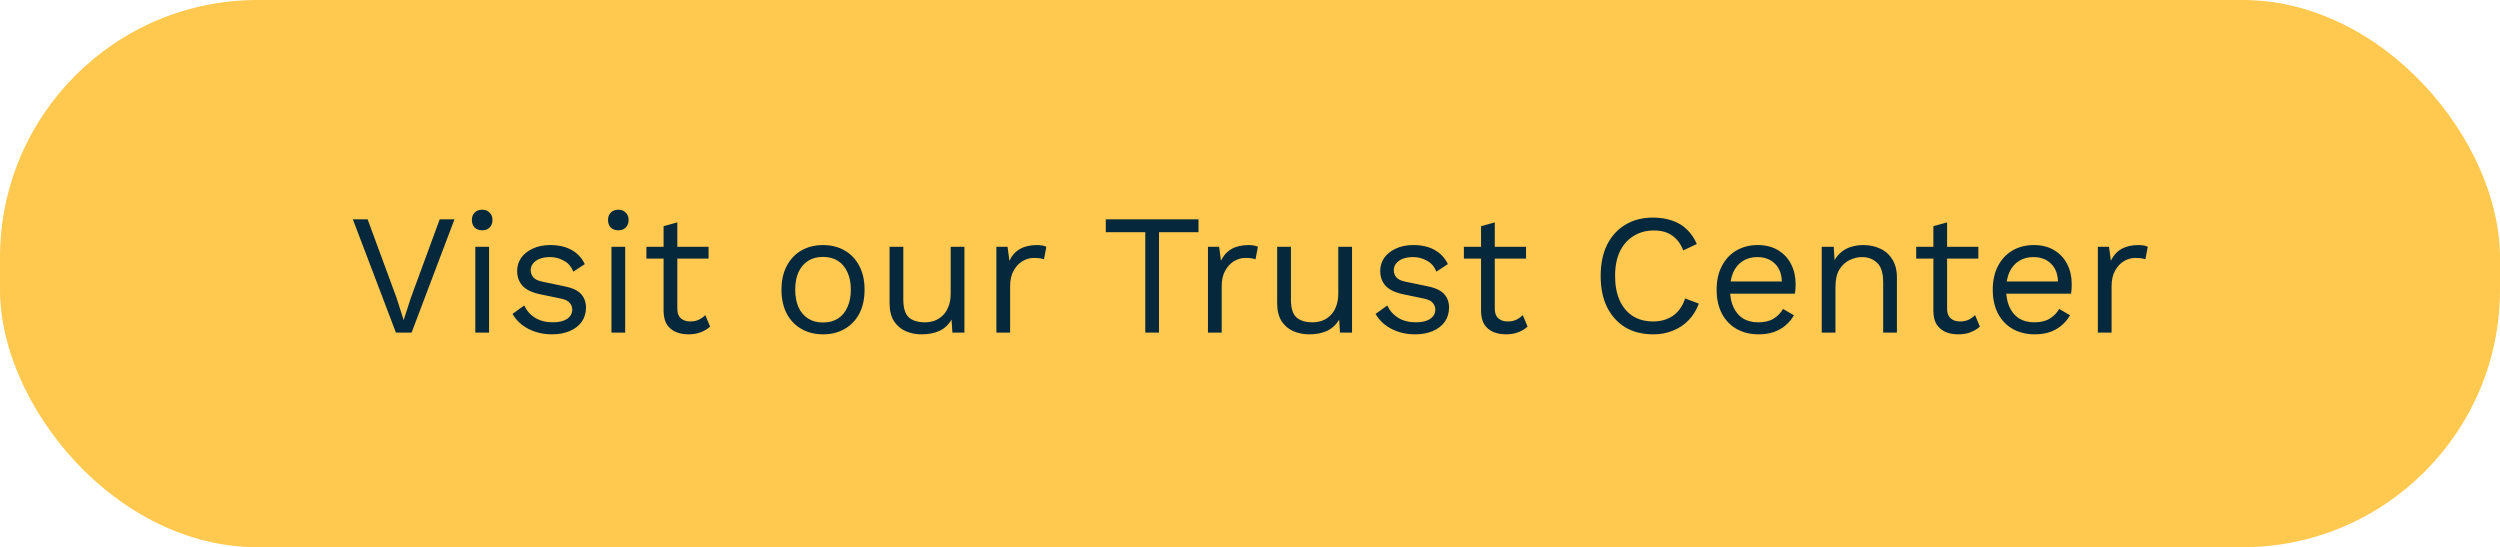 <svg width="233" height="51" viewBox="0 0 233 51" fill="none" xmlns="http://www.w3.org/2000/svg">
<rect width="233" height="51" rx="24" fill="#FFC84E"/>
<path d="M42.358 20.44L38.358 31H36.901L32.886 20.44H34.261L36.95 27.736L37.621 29.832L38.294 27.752L40.981 20.44H42.358ZM44.941 21.464C44.653 21.464 44.418 21.379 44.236 21.208C44.066 21.027 43.98 20.792 43.98 20.504C43.98 20.216 44.066 19.987 44.236 19.816C44.418 19.635 44.653 19.544 44.941 19.544C45.228 19.544 45.458 19.635 45.629 19.816C45.81 19.987 45.901 20.216 45.901 20.504C45.901 20.792 45.81 21.027 45.629 21.208C45.458 21.379 45.228 21.464 44.941 21.464ZM45.581 23V31H44.3V23H45.581ZM51.431 31.16C50.652 31.16 49.932 30.995 49.27 30.664C48.62 30.333 48.118 29.864 47.767 29.256L48.855 28.472C49.089 28.963 49.431 29.347 49.879 29.624C50.337 29.901 50.886 30.04 51.526 30.04C52.092 30.04 52.535 29.933 52.855 29.72C53.175 29.496 53.334 29.208 53.334 28.856C53.334 28.632 53.26 28.429 53.111 28.248C52.972 28.056 52.7 27.917 52.294 27.832L50.374 27.432C49.596 27.272 49.036 27.005 48.694 26.632C48.364 26.259 48.199 25.795 48.199 25.24C48.199 24.803 48.321 24.403 48.566 24.04C48.822 23.677 49.18 23.389 49.639 23.176C50.108 22.952 50.657 22.84 51.286 22.84C52.076 22.84 52.742 22.995 53.286 23.304C53.831 23.613 54.236 24.051 54.502 24.616L53.431 25.32C53.249 24.851 52.956 24.509 52.55 24.296C52.145 24.072 51.724 23.96 51.286 23.96C50.903 23.96 50.572 24.013 50.294 24.12C50.028 24.227 49.82 24.376 49.67 24.568C49.532 24.749 49.462 24.957 49.462 25.192C49.462 25.427 49.542 25.645 49.703 25.848C49.862 26.04 50.161 26.179 50.599 26.264L52.599 26.68C53.345 26.829 53.868 27.075 54.166 27.416C54.465 27.757 54.614 28.173 54.614 28.664C54.614 29.165 54.481 29.608 54.215 29.992C53.948 30.365 53.575 30.653 53.094 30.856C52.614 31.059 52.06 31.16 51.431 31.16ZM57.628 21.464C57.34 21.464 57.105 21.379 56.924 21.208C56.753 21.027 56.668 20.792 56.668 20.504C56.668 20.216 56.753 19.987 56.924 19.816C57.105 19.635 57.34 19.544 57.628 19.544C57.916 19.544 58.145 19.635 58.316 19.816C58.497 19.987 58.588 20.216 58.588 20.504C58.588 20.792 58.497 21.027 58.316 21.208C58.145 21.379 57.916 21.464 57.628 21.464ZM58.268 23V31H56.988V23H58.268ZM63.126 20.728V28.792C63.126 29.187 63.238 29.48 63.462 29.672C63.686 29.864 63.974 29.96 64.326 29.96C64.635 29.96 64.902 29.907 65.126 29.8C65.35 29.693 65.553 29.549 65.734 29.368L66.182 30.44C65.937 30.664 65.643 30.84 65.302 30.968C64.971 31.096 64.587 31.16 64.15 31.16C63.745 31.16 63.366 31.091 63.014 30.952C62.662 30.803 62.379 30.573 62.166 30.264C61.963 29.944 61.857 29.528 61.846 29.016V21.08L63.126 20.728ZM66.038 23V24.104H60.246V23H66.038ZM76.706 22.84C77.464 22.84 78.13 23.005 78.706 23.336C79.293 23.667 79.752 24.147 80.082 24.776C80.413 25.395 80.578 26.136 80.578 27C80.578 27.864 80.413 28.611 80.082 29.24C79.752 29.859 79.293 30.333 78.706 30.664C78.13 30.995 77.464 31.16 76.706 31.16C75.96 31.16 75.293 30.995 74.706 30.664C74.12 30.333 73.661 29.859 73.33 29.24C73 28.611 72.834 27.864 72.834 27C72.834 26.136 73 25.395 73.33 24.776C73.661 24.147 74.12 23.667 74.706 23.336C75.293 23.005 75.96 22.84 76.706 22.84ZM76.706 23.944C76.162 23.944 75.698 24.067 75.314 24.312C74.93 24.557 74.632 24.909 74.418 25.368C74.216 25.816 74.114 26.36 74.114 27C74.114 27.629 74.216 28.173 74.418 28.632C74.632 29.091 74.93 29.443 75.314 29.688C75.698 29.933 76.162 30.056 76.706 30.056C77.25 30.056 77.714 29.933 78.098 29.688C78.482 29.443 78.776 29.091 78.978 28.632C79.192 28.173 79.298 27.629 79.298 27C79.298 26.36 79.192 25.816 78.978 25.368C78.776 24.909 78.482 24.557 78.098 24.312C77.714 24.067 77.25 23.944 76.706 23.944ZM85.884 31.16C85.372 31.16 84.887 31.064 84.428 30.872C83.98 30.68 83.612 30.371 83.324 29.944C83.047 29.507 82.908 28.941 82.908 28.248V23H84.188V27.912C84.188 28.723 84.364 29.283 84.716 29.592C85.068 29.891 85.564 30.04 86.204 30.04C86.503 30.04 86.796 29.992 87.084 29.896C87.372 29.789 87.628 29.629 87.852 29.416C88.087 29.192 88.268 28.909 88.396 28.568C88.535 28.227 88.604 27.821 88.604 27.352V23H89.884V31H88.764L88.684 29.784C88.407 30.264 88.028 30.616 87.548 30.84C87.079 31.053 86.524 31.16 85.884 31.16ZM92.863 31V23H93.903L94.079 24.312C94.303 23.821 94.628 23.453 95.055 23.208C95.492 22.963 96.02 22.84 96.639 22.84C96.778 22.84 96.927 22.851 97.087 22.872C97.258 22.893 97.402 22.936 97.519 23L97.295 24.168C97.178 24.125 97.05 24.093 96.911 24.072C96.772 24.051 96.575 24.04 96.319 24.04C95.988 24.04 95.652 24.136 95.311 24.328C94.98 24.52 94.703 24.813 94.479 25.208C94.255 25.592 94.143 26.083 94.143 26.68V31H92.863ZM111.699 20.44V21.64H108.019V31H106.739V21.64H103.059V20.44H111.699ZM112.582 31V23H113.622L113.798 24.312C114.022 23.821 114.347 23.453 114.774 23.208C115.211 22.963 115.739 22.84 116.358 22.84C116.496 22.84 116.646 22.851 116.806 22.872C116.976 22.893 117.12 22.936 117.238 23L117.014 24.168C116.896 24.125 116.768 24.093 116.63 24.072C116.491 24.051 116.294 24.04 116.038 24.04C115.707 24.04 115.371 24.136 115.03 24.328C114.699 24.52 114.422 24.813 114.198 25.208C113.974 25.592 113.862 26.083 113.862 26.68V31H112.582ZM122.009 31.16C121.497 31.16 121.012 31.064 120.553 30.872C120.105 30.68 119.737 30.371 119.449 29.944C119.172 29.507 119.033 28.941 119.033 28.248V23H120.313V27.912C120.313 28.723 120.489 29.283 120.841 29.592C121.193 29.891 121.689 30.04 122.329 30.04C122.628 30.04 122.921 29.992 123.209 29.896C123.497 29.789 123.753 29.629 123.977 29.416C124.212 29.192 124.393 28.909 124.521 28.568C124.66 28.227 124.729 27.821 124.729 27.352V23H126.009V31H124.889L124.809 29.784C124.532 30.264 124.153 30.616 123.673 30.84C123.204 31.053 122.649 31.16 122.009 31.16ZM131.868 31.16C131.089 31.16 130.369 30.995 129.708 30.664C129.057 30.333 128.556 29.864 128.204 29.256L129.292 28.472C129.527 28.963 129.868 29.347 130.316 29.624C130.775 29.901 131.324 30.04 131.964 30.04C132.529 30.04 132.972 29.933 133.292 29.72C133.612 29.496 133.772 29.208 133.772 28.856C133.772 28.632 133.697 28.429 133.548 28.248C133.409 28.056 133.137 27.917 132.732 27.832L130.812 27.432C130.033 27.272 129.473 27.005 129.132 26.632C128.801 26.259 128.636 25.795 128.636 25.24C128.636 24.803 128.759 24.403 129.004 24.04C129.26 23.677 129.617 23.389 130.076 23.176C130.545 22.952 131.095 22.84 131.724 22.84C132.513 22.84 133.18 22.995 133.724 23.304C134.268 23.613 134.673 24.051 134.94 24.616L133.868 25.32C133.687 24.851 133.393 24.509 132.988 24.296C132.583 24.072 132.161 23.96 131.724 23.96C131.34 23.96 131.009 24.013 130.732 24.12C130.465 24.227 130.257 24.376 130.108 24.568C129.969 24.749 129.9 24.957 129.9 25.192C129.9 25.427 129.98 25.645 130.14 25.848C130.3 26.04 130.599 26.179 131.036 26.264L133.036 26.68C133.783 26.829 134.305 27.075 134.604 27.416C134.903 27.757 135.052 28.173 135.052 28.664C135.052 29.165 134.919 29.608 134.652 29.992C134.385 30.365 134.012 30.653 133.532 30.856C133.052 31.059 132.497 31.16 131.868 31.16ZM139.314 20.728V28.792C139.314 29.187 139.426 29.48 139.65 29.672C139.874 29.864 140.162 29.96 140.514 29.96C140.823 29.96 141.09 29.907 141.314 29.8C141.538 29.693 141.74 29.549 141.922 29.368L142.37 30.44C142.124 30.664 141.831 30.84 141.49 30.968C141.159 31.096 140.775 31.16 140.338 31.16C139.932 31.16 139.554 31.091 139.202 30.952C138.85 30.803 138.567 30.573 138.354 30.264C138.151 29.944 138.044 29.528 138.034 29.016V21.08L139.314 20.728ZM142.226 23V24.104H136.434V23H142.226ZM158.334 28.296C158.11 28.893 157.79 29.411 157.374 29.848C156.958 30.275 156.467 30.6 155.902 30.824C155.347 31.048 154.739 31.16 154.078 31.16C153.075 31.16 152.206 30.941 151.47 30.504C150.744 30.056 150.179 29.427 149.774 28.616C149.379 27.805 149.182 26.84 149.182 25.72C149.182 24.6 149.379 23.635 149.774 22.824C150.179 22.013 150.744 21.389 151.47 20.952C152.206 20.504 153.064 20.28 154.046 20.28C154.728 20.28 155.336 20.376 155.87 20.568C156.403 20.749 156.856 21.027 157.23 21.4C157.614 21.763 157.918 22.211 158.142 22.744L156.878 23.336C156.643 22.728 156.302 22.269 155.854 21.96C155.416 21.64 154.846 21.48 154.142 21.48C153.427 21.48 152.798 21.651 152.254 21.992C151.71 22.323 151.283 22.803 150.974 23.432C150.675 24.061 150.526 24.824 150.526 25.72C150.526 26.605 150.67 27.368 150.958 28.008C151.246 28.637 151.656 29.123 152.19 29.464C152.723 29.795 153.352 29.96 154.078 29.96C154.782 29.96 155.395 29.784 155.918 29.432C156.44 29.069 156.819 28.531 157.054 27.816L158.334 28.296ZM163.895 31.16C163.137 31.16 162.46 30.995 161.863 30.664C161.276 30.333 160.817 29.859 160.487 29.24C160.156 28.611 159.991 27.864 159.991 27C159.991 26.136 160.156 25.395 160.487 24.776C160.817 24.147 161.271 23.667 161.847 23.336C162.423 23.005 163.079 22.84 163.815 22.84C164.561 22.84 165.196 23 165.719 23.32C166.252 23.64 166.657 24.077 166.935 24.632C167.212 25.176 167.351 25.789 167.351 26.472C167.351 26.653 167.345 26.819 167.335 26.968C167.324 27.117 167.308 27.251 167.286 27.368H160.823V26.232H166.727L166.071 26.36C166.071 25.592 165.857 25 165.431 24.584C165.015 24.168 164.465 23.96 163.783 23.96C163.26 23.96 162.807 24.083 162.423 24.328C162.049 24.563 161.756 24.909 161.543 25.368C161.34 25.816 161.239 26.36 161.239 27C161.239 27.629 161.345 28.173 161.559 28.632C161.772 29.091 162.071 29.443 162.455 29.688C162.849 29.923 163.319 30.04 163.863 30.04C164.449 30.04 164.924 29.928 165.287 29.704C165.66 29.48 165.959 29.176 166.183 28.792L167.191 29.384C166.988 29.747 166.727 30.061 166.407 30.328C166.097 30.595 165.729 30.803 165.303 30.952C164.887 31.091 164.417 31.16 163.895 31.16ZM169.785 31V23H170.905L171.017 24.792L170.809 24.616C170.98 24.189 171.209 23.848 171.497 23.592C171.785 23.325 172.116 23.133 172.489 23.016C172.873 22.899 173.268 22.84 173.673 22.84C174.249 22.84 174.772 22.952 175.241 23.176C175.71 23.389 176.084 23.72 176.361 24.168C176.649 24.616 176.793 25.187 176.793 25.88V31H175.513V26.328C175.513 25.443 175.321 24.829 174.937 24.488C174.564 24.136 174.1 23.96 173.545 23.96C173.161 23.96 172.777 24.051 172.393 24.232C172.009 24.413 171.689 24.707 171.433 25.112C171.188 25.517 171.065 26.061 171.065 26.744V31H169.785ZM181.47 20.728V28.792C181.47 29.187 181.582 29.48 181.806 29.672C182.03 29.864 182.318 29.96 182.67 29.96C182.979 29.96 183.246 29.907 183.47 29.8C183.694 29.693 183.896 29.549 184.078 29.368L184.526 30.44C184.28 30.664 183.987 30.84 183.646 30.968C183.315 31.096 182.931 31.16 182.494 31.16C182.088 31.16 181.71 31.091 181.358 30.952C181.006 30.803 180.723 30.573 180.51 30.264C180.307 29.944 180.2 29.528 180.19 29.016V21.08L181.47 20.728ZM184.382 23V24.104H178.59V23H184.382ZM189.629 31.16C188.872 31.16 188.194 30.995 187.597 30.664C187.01 30.333 186.552 29.859 186.221 29.24C185.89 28.611 185.725 27.864 185.725 27C185.725 26.136 185.89 25.395 186.221 24.776C186.552 24.147 187.005 23.667 187.581 23.336C188.157 23.005 188.813 22.84 189.549 22.84C190.296 22.84 190.93 23 191.453 23.32C191.986 23.64 192.392 24.077 192.669 24.632C192.946 25.176 193.085 25.789 193.085 26.472C193.085 26.653 193.08 26.819 193.069 26.968C193.058 27.117 193.042 27.251 193.021 27.368H186.557V26.232H192.461L191.805 26.36C191.805 25.592 191.592 25 191.165 24.584C190.749 24.168 190.2 23.96 189.517 23.96C188.994 23.96 188.541 24.083 188.157 24.328C187.784 24.563 187.49 24.909 187.277 25.368C187.074 25.816 186.973 26.36 186.973 27C186.973 27.629 187.08 28.173 187.293 28.632C187.506 29.091 187.805 29.443 188.189 29.688C188.584 29.923 189.053 30.04 189.597 30.04C190.184 30.04 190.658 29.928 191.021 29.704C191.394 29.48 191.693 29.176 191.917 28.792L192.925 29.384C192.722 29.747 192.461 30.061 192.141 30.328C191.832 30.595 191.464 30.803 191.037 30.952C190.621 31.091 190.152 31.16 189.629 31.16ZM195.519 31V23H196.559L196.735 24.312C196.959 23.821 197.285 23.453 197.711 23.208C198.149 22.963 198.677 22.84 199.295 22.84C199.434 22.84 199.583 22.851 199.743 22.872C199.914 22.893 200.058 22.936 200.175 23L199.951 24.168C199.834 24.125 199.706 24.093 199.567 24.072C199.429 24.051 199.231 24.04 198.975 24.04C198.645 24.04 198.309 24.136 197.967 24.328C197.637 24.52 197.359 24.813 197.135 25.208C196.911 25.592 196.799 26.083 196.799 26.68V31H195.519Z" fill="#05283C"/>
</svg>
